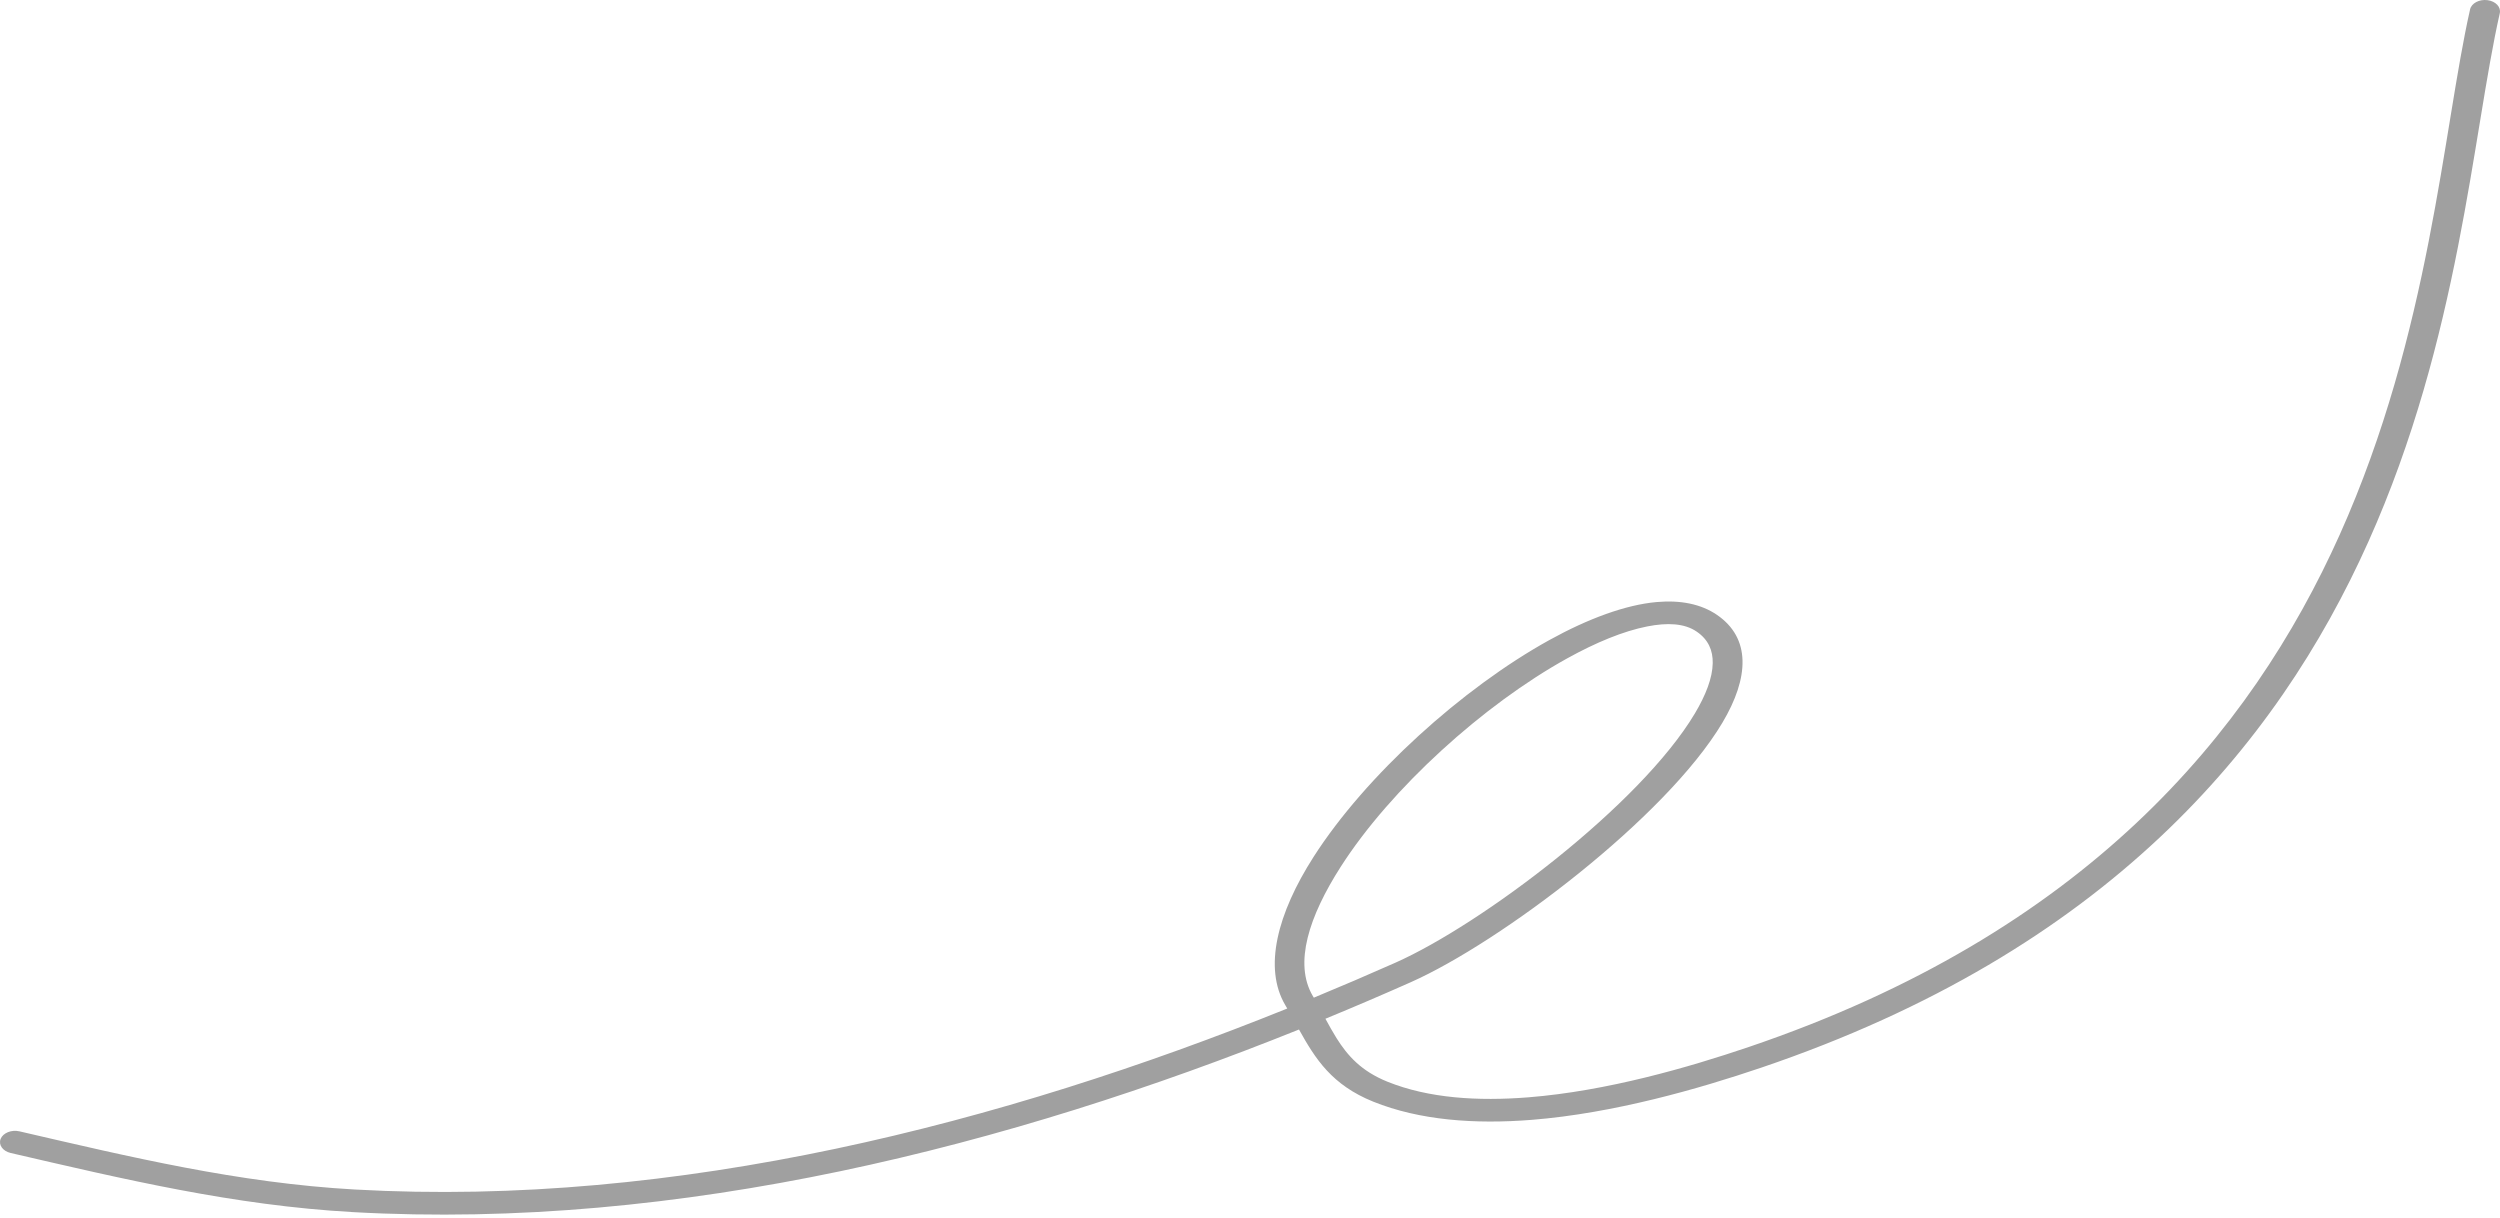 <?xml version="1.0" encoding="UTF-8"?> <svg xmlns="http://www.w3.org/2000/svg" width="464" height="226" viewBox="0 0 464 226" fill="none"> <path fill-rule="evenodd" clip-rule="evenodd" d="M241.093 191.077C187.457 212.639 126.154 228.378 65.459 224.967C43.375 223.727 22.95 218.848 1.979 213.994C0.508 213.655 -0.326 212.478 0.121 211.368C0.575 210.258 2.139 209.634 3.617 209.978C24.183 214.736 44.204 219.558 65.861 220.774C125.694 224.137 186.092 208.482 238.916 187.182L238.543 186.544C234.473 179.625 237.059 169.565 243.807 159.025C253.477 143.916 271.428 127.716 287.557 118.796C294.805 114.789 301.746 112.252 307.462 111.741C311.918 111.341 315.736 112.111 318.68 114.127C324.949 118.428 324.695 125.715 319.672 134.143C309.174 151.771 278.468 174.909 261.838 182.299C256.643 184.606 251.361 186.873 245.998 189.079C246.67 190.311 247.335 191.515 248.051 192.663C250.105 195.932 252.633 198.794 257.52 200.769C265.142 203.842 274.292 204.409 283.661 203.665C298.283 202.497 313.434 198.099 324.592 194.315C386.729 173.234 417.622 136.322 434.269 99.203C451.071 61.714 453.421 23.982 458.447 1.742C458.703 0.597 460.15 -0.166 461.673 0.029C463.196 0.225 464.222 1.314 463.959 2.458C458.903 24.843 456.486 62.818 439.564 100.555C422.486 138.663 390.691 176.505 326.908 198.149C315.286 202.092 299.494 206.631 284.269 207.846C273.728 208.684 263.46 207.929 254.882 204.471C247.187 201.365 244.146 196.558 241.093 191.077ZM243.844 185.168L243.654 184.852C240.095 178.803 242.947 170.073 248.85 160.857C258.141 146.339 275.375 130.761 290.884 122.187C296.199 119.245 301.282 117.137 305.748 116.261C309.433 115.541 312.628 115.661 314.911 117.232C317.076 118.708 317.929 120.732 317.881 123.083C317.832 125.845 316.595 129.01 314.57 132.415C304.479 149.354 274.963 171.578 258.982 178.678C254.017 180.881 248.971 183.049 243.844 185.168Z" fill="#A0A0A0"></path> </svg> 